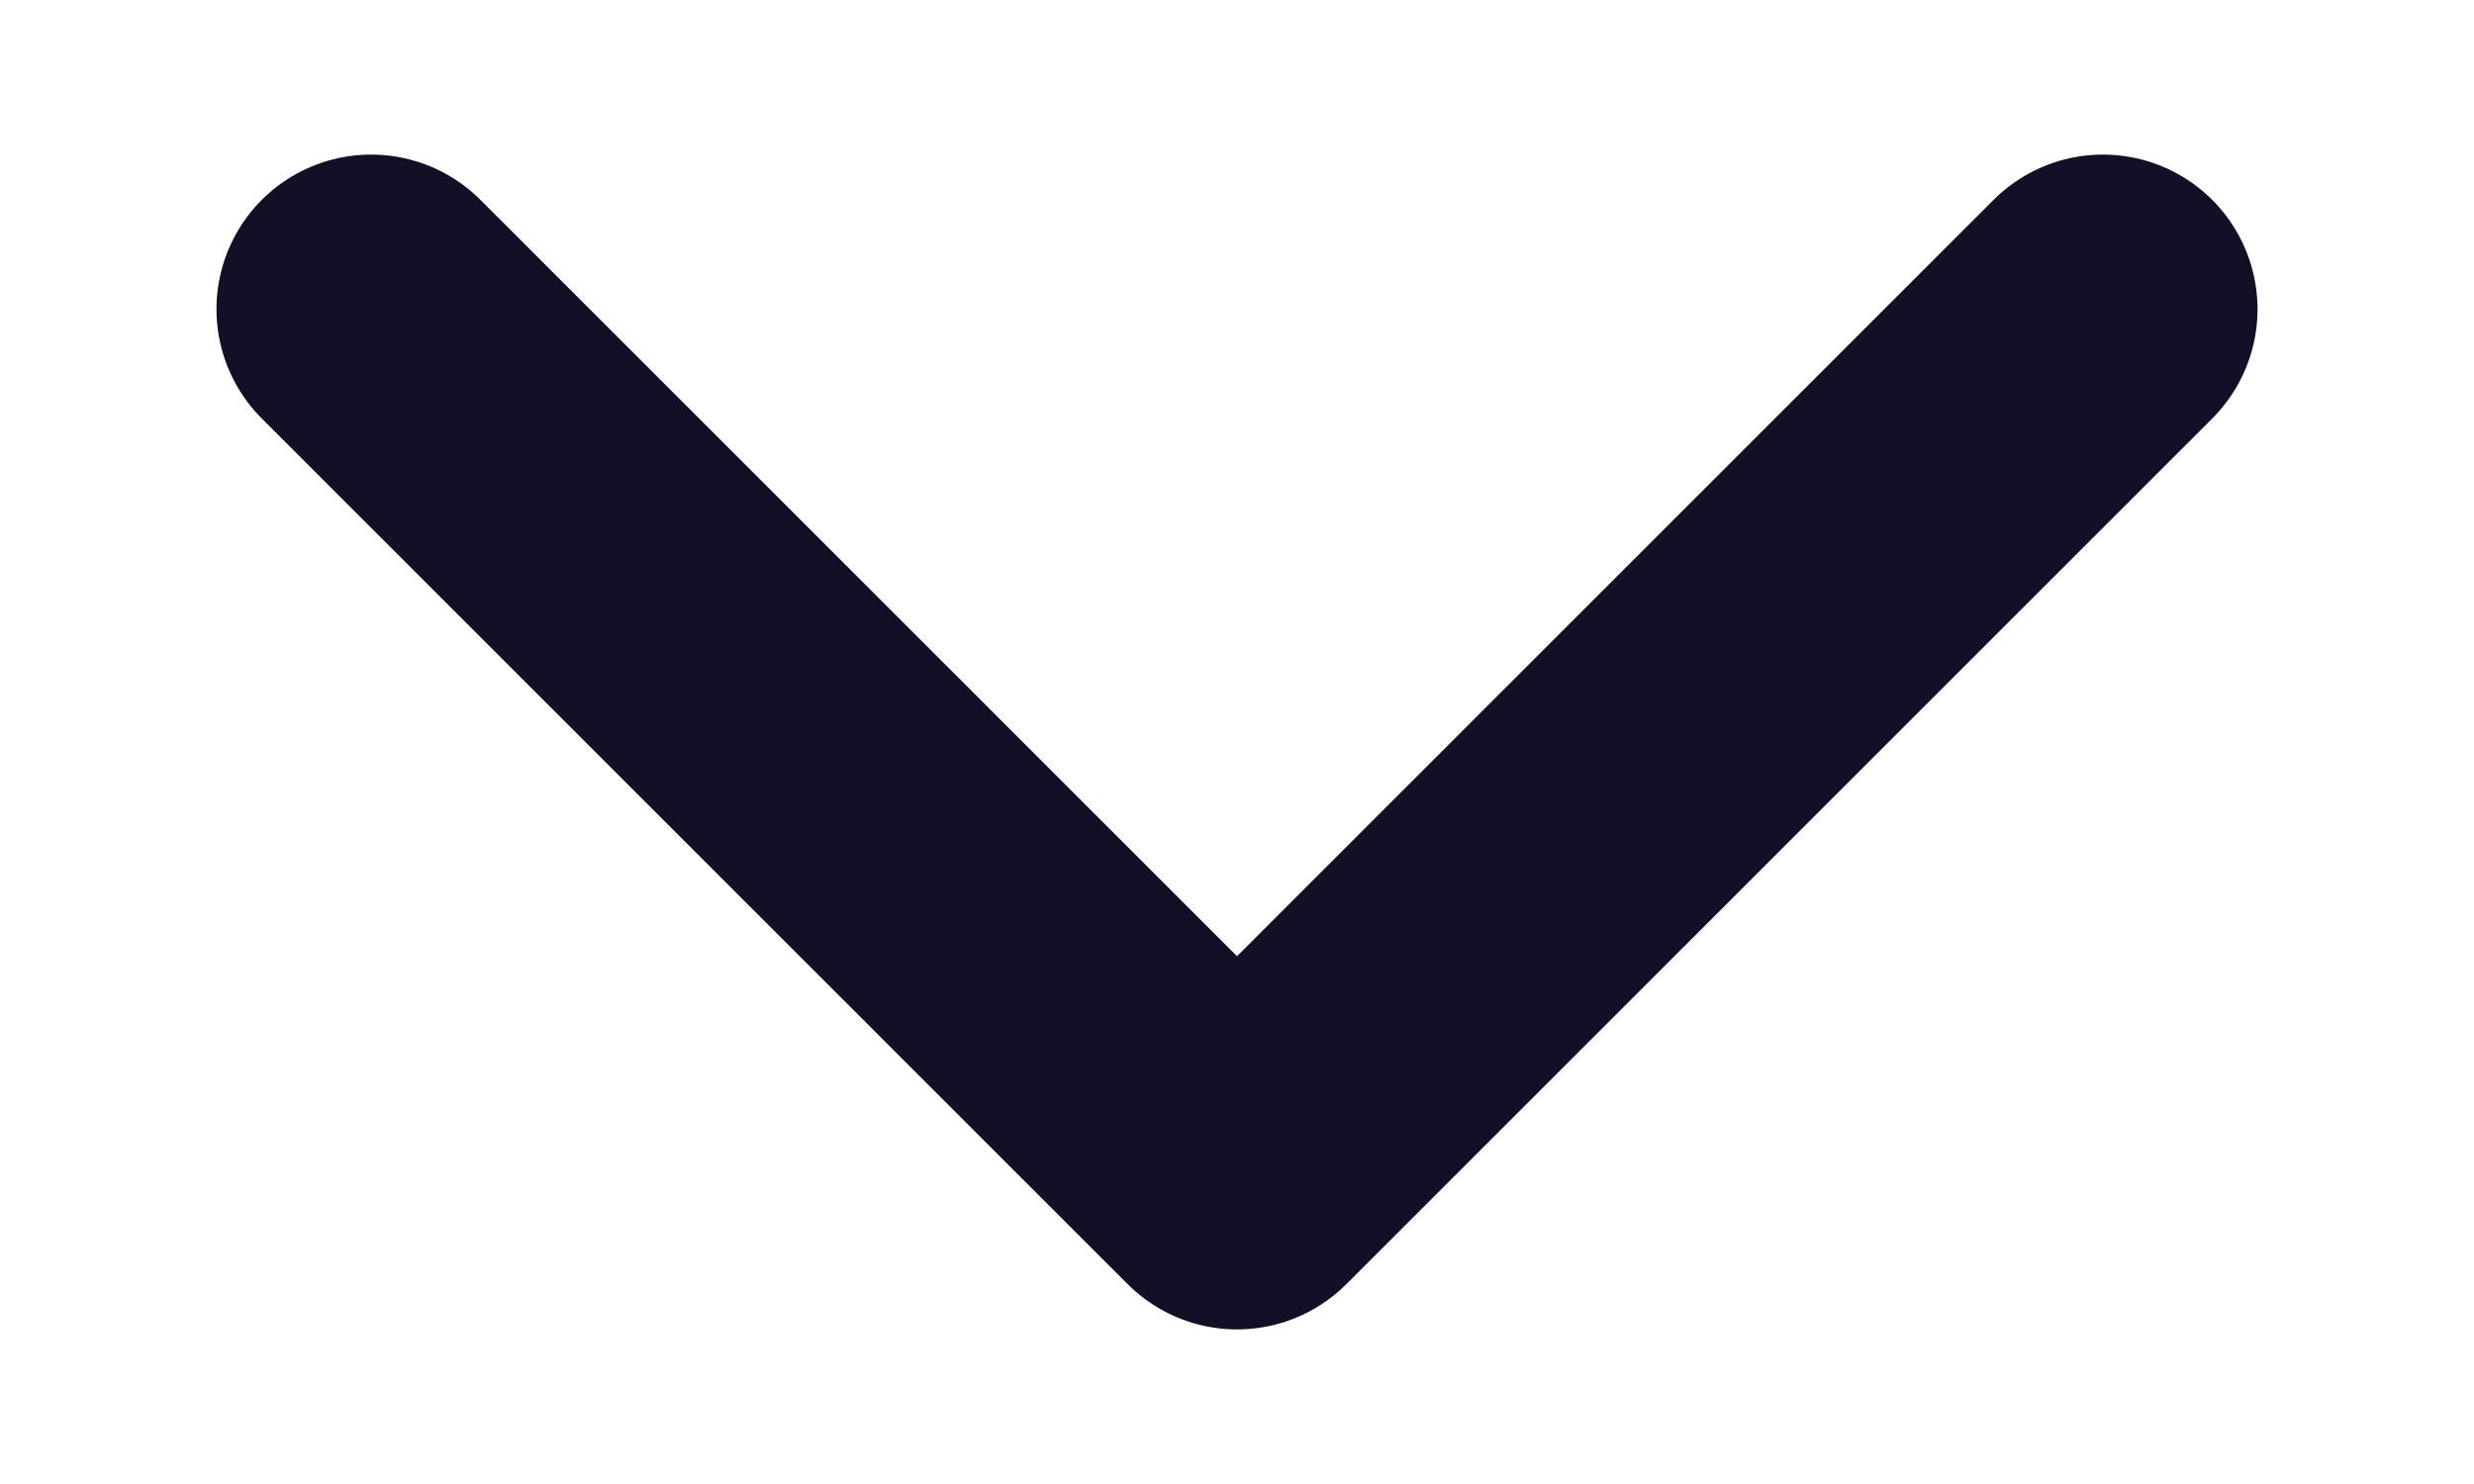 <svg width="10" height="6" viewBox="0 0 10 6" fill="none" xmlns="http://www.w3.org/2000/svg">
<path d="M1.5 1.25L5 4.75L8.5 1.25" stroke="#130F26" stroke-width="1.25" stroke-linecap="round" stroke-linejoin="round"/>
</svg>
